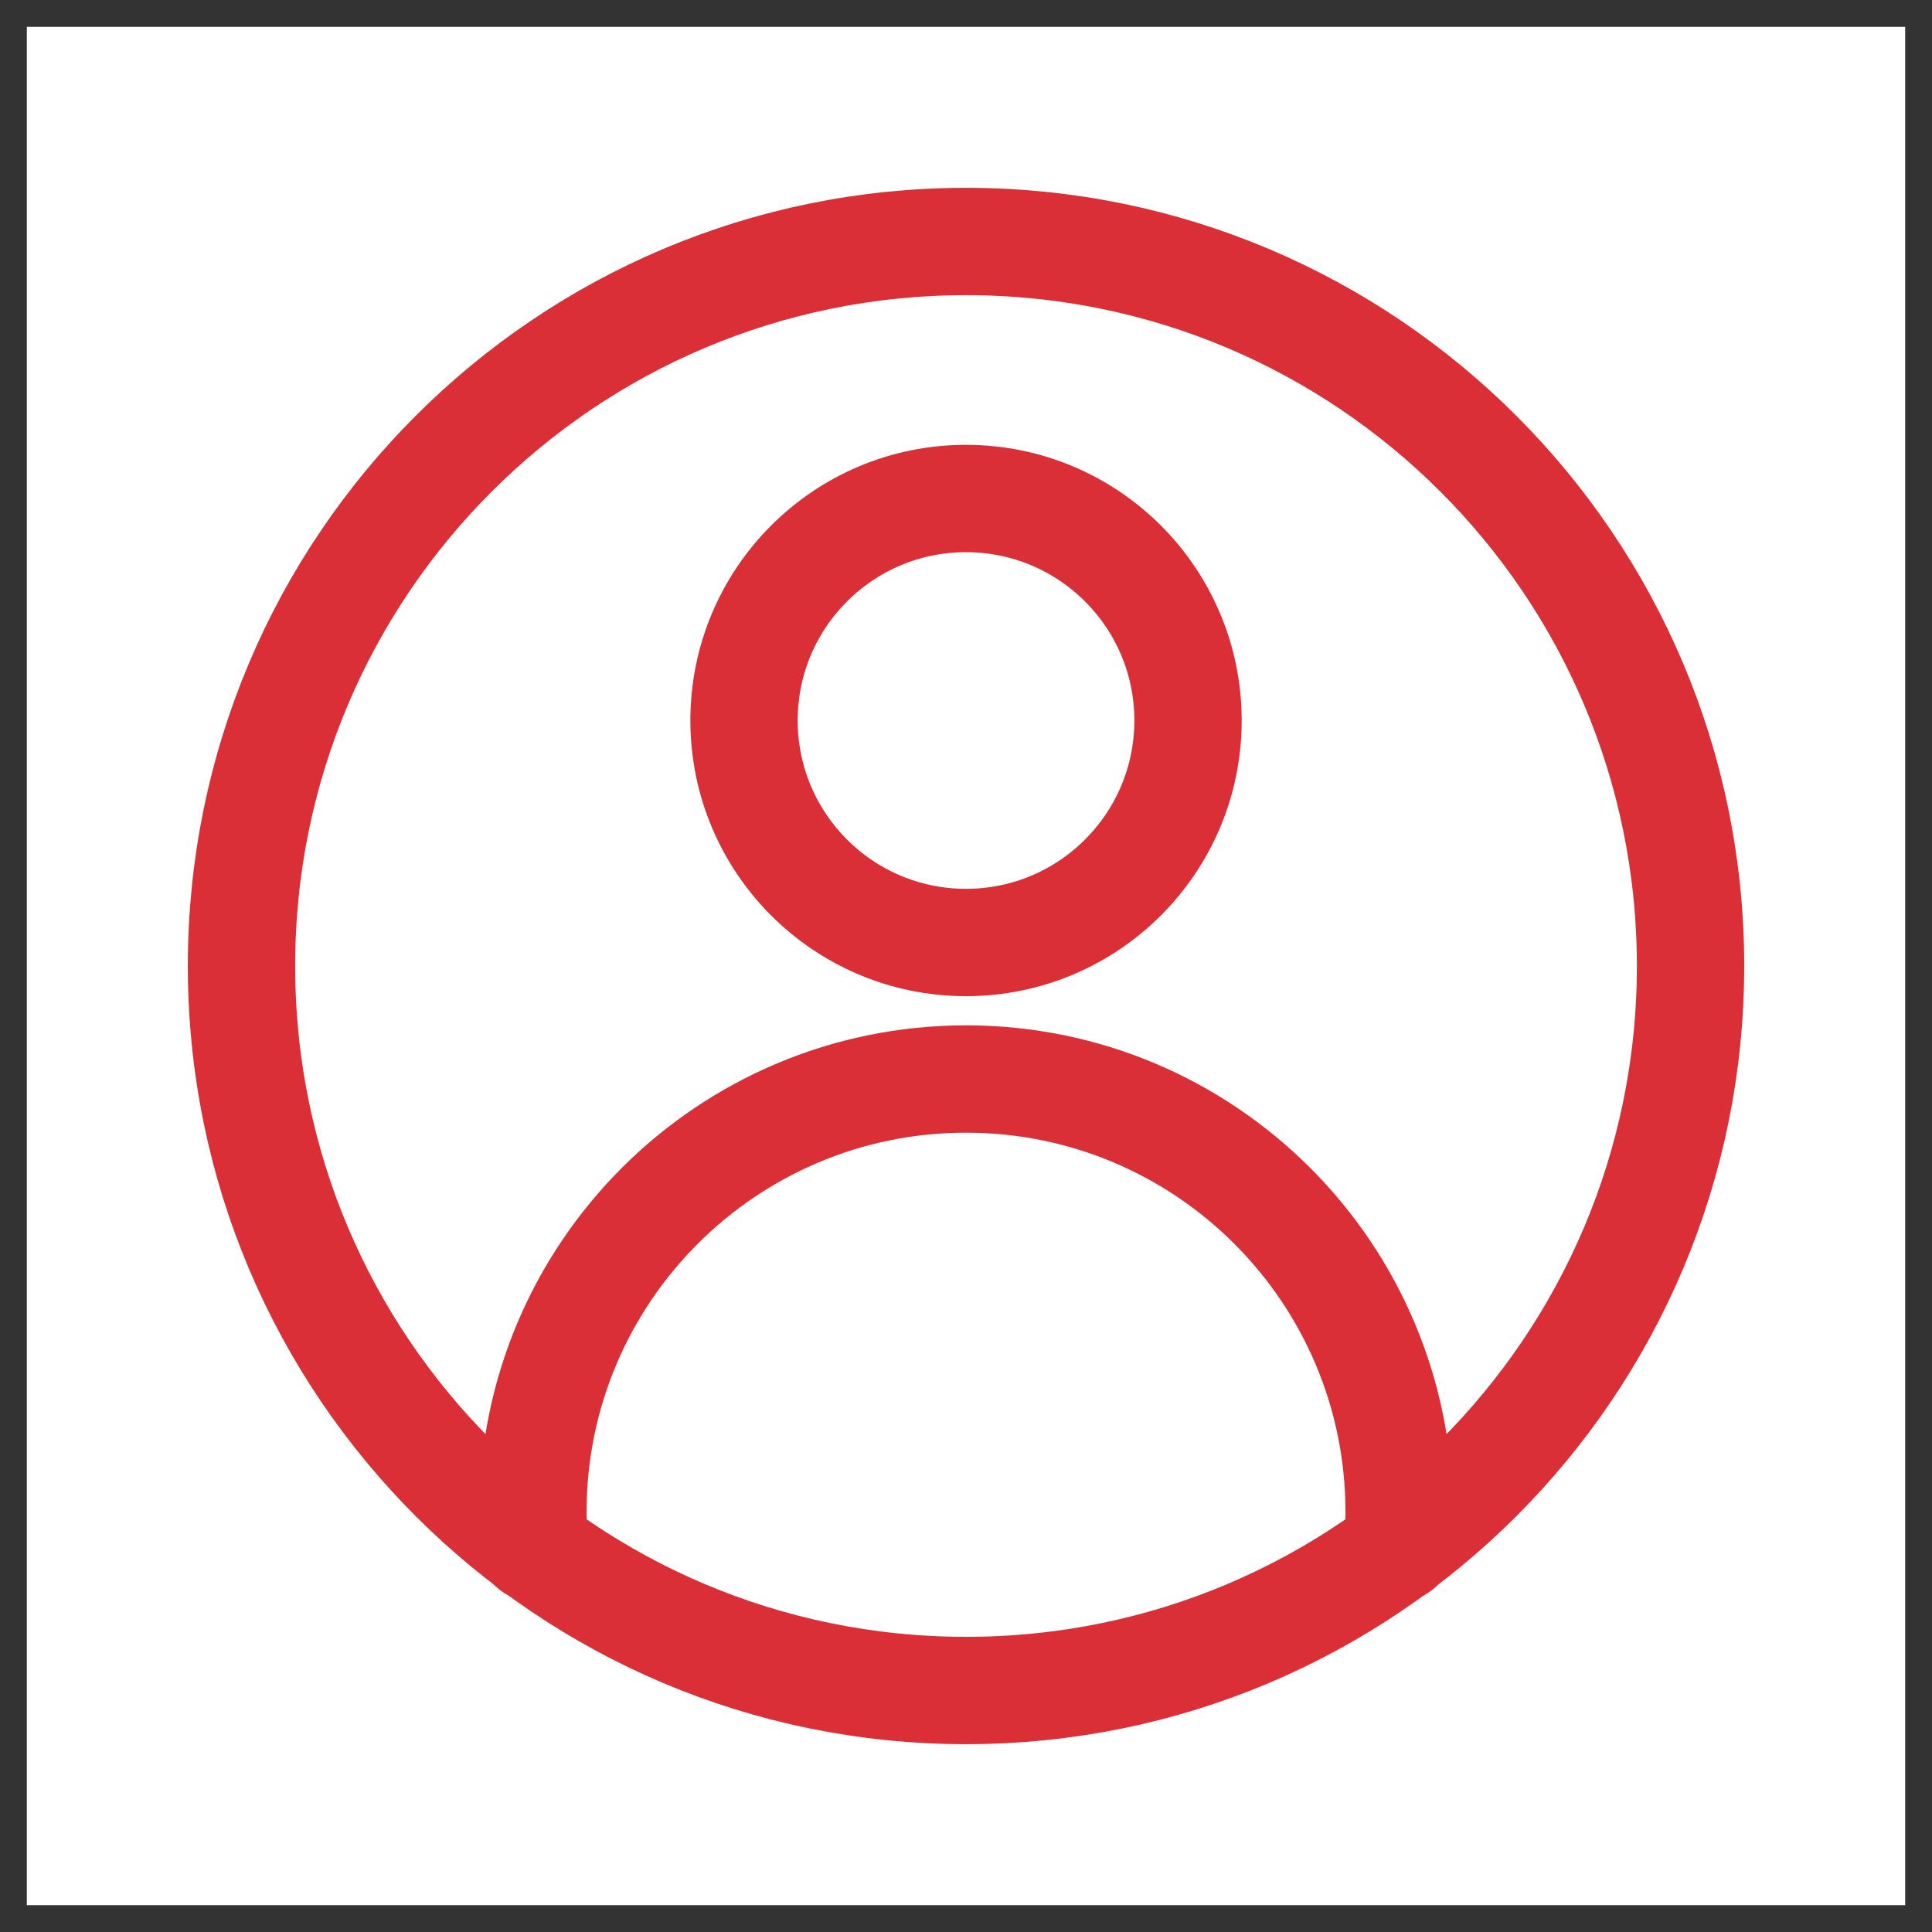 <svg width="36" height="36" viewBox="0 0 36 36" fill="none" xmlns="http://www.w3.org/2000/svg">
<rect x="0" y="0" width="36" height="36" fill="#333333" stroke="none"/>
<rect x="0.5" y="0.5" width="35" height="35" fill="white"/>
<path d="M18 17.562C20.285 17.562 22.137 15.71 22.137 13.425C22.137 11.141 20.285 9.289 18 9.289C15.716 9.289 13.864 11.141 13.864 13.425C13.864 15.71 15.716 17.562 18 17.562Z" stroke="#DA2F36" stroke-width="2" stroke-linecap="round" stroke-linejoin="round"/>
<path d="M26.071 28.838V28.176C26.071 23.719 22.458 20.106 18.001 20.106C13.543 20.106 9.93 23.719 9.93 28.176V28.838" stroke="#DA2F36" stroke-width="2" stroke-linecap="round" stroke-linejoin="round"/>
<path d="M18.001 31.5C25.457 31.5 31.501 25.456 31.501 18C31.501 10.544 25.457 4.5 18.001 4.5C10.544 4.5 4.5 10.544 4.5 18C4.5 25.456 10.544 31.5 18.001 31.5Z" stroke="#DA2F36" stroke-width="2" stroke-linecap="round" stroke-linejoin="round"/>
</svg>
